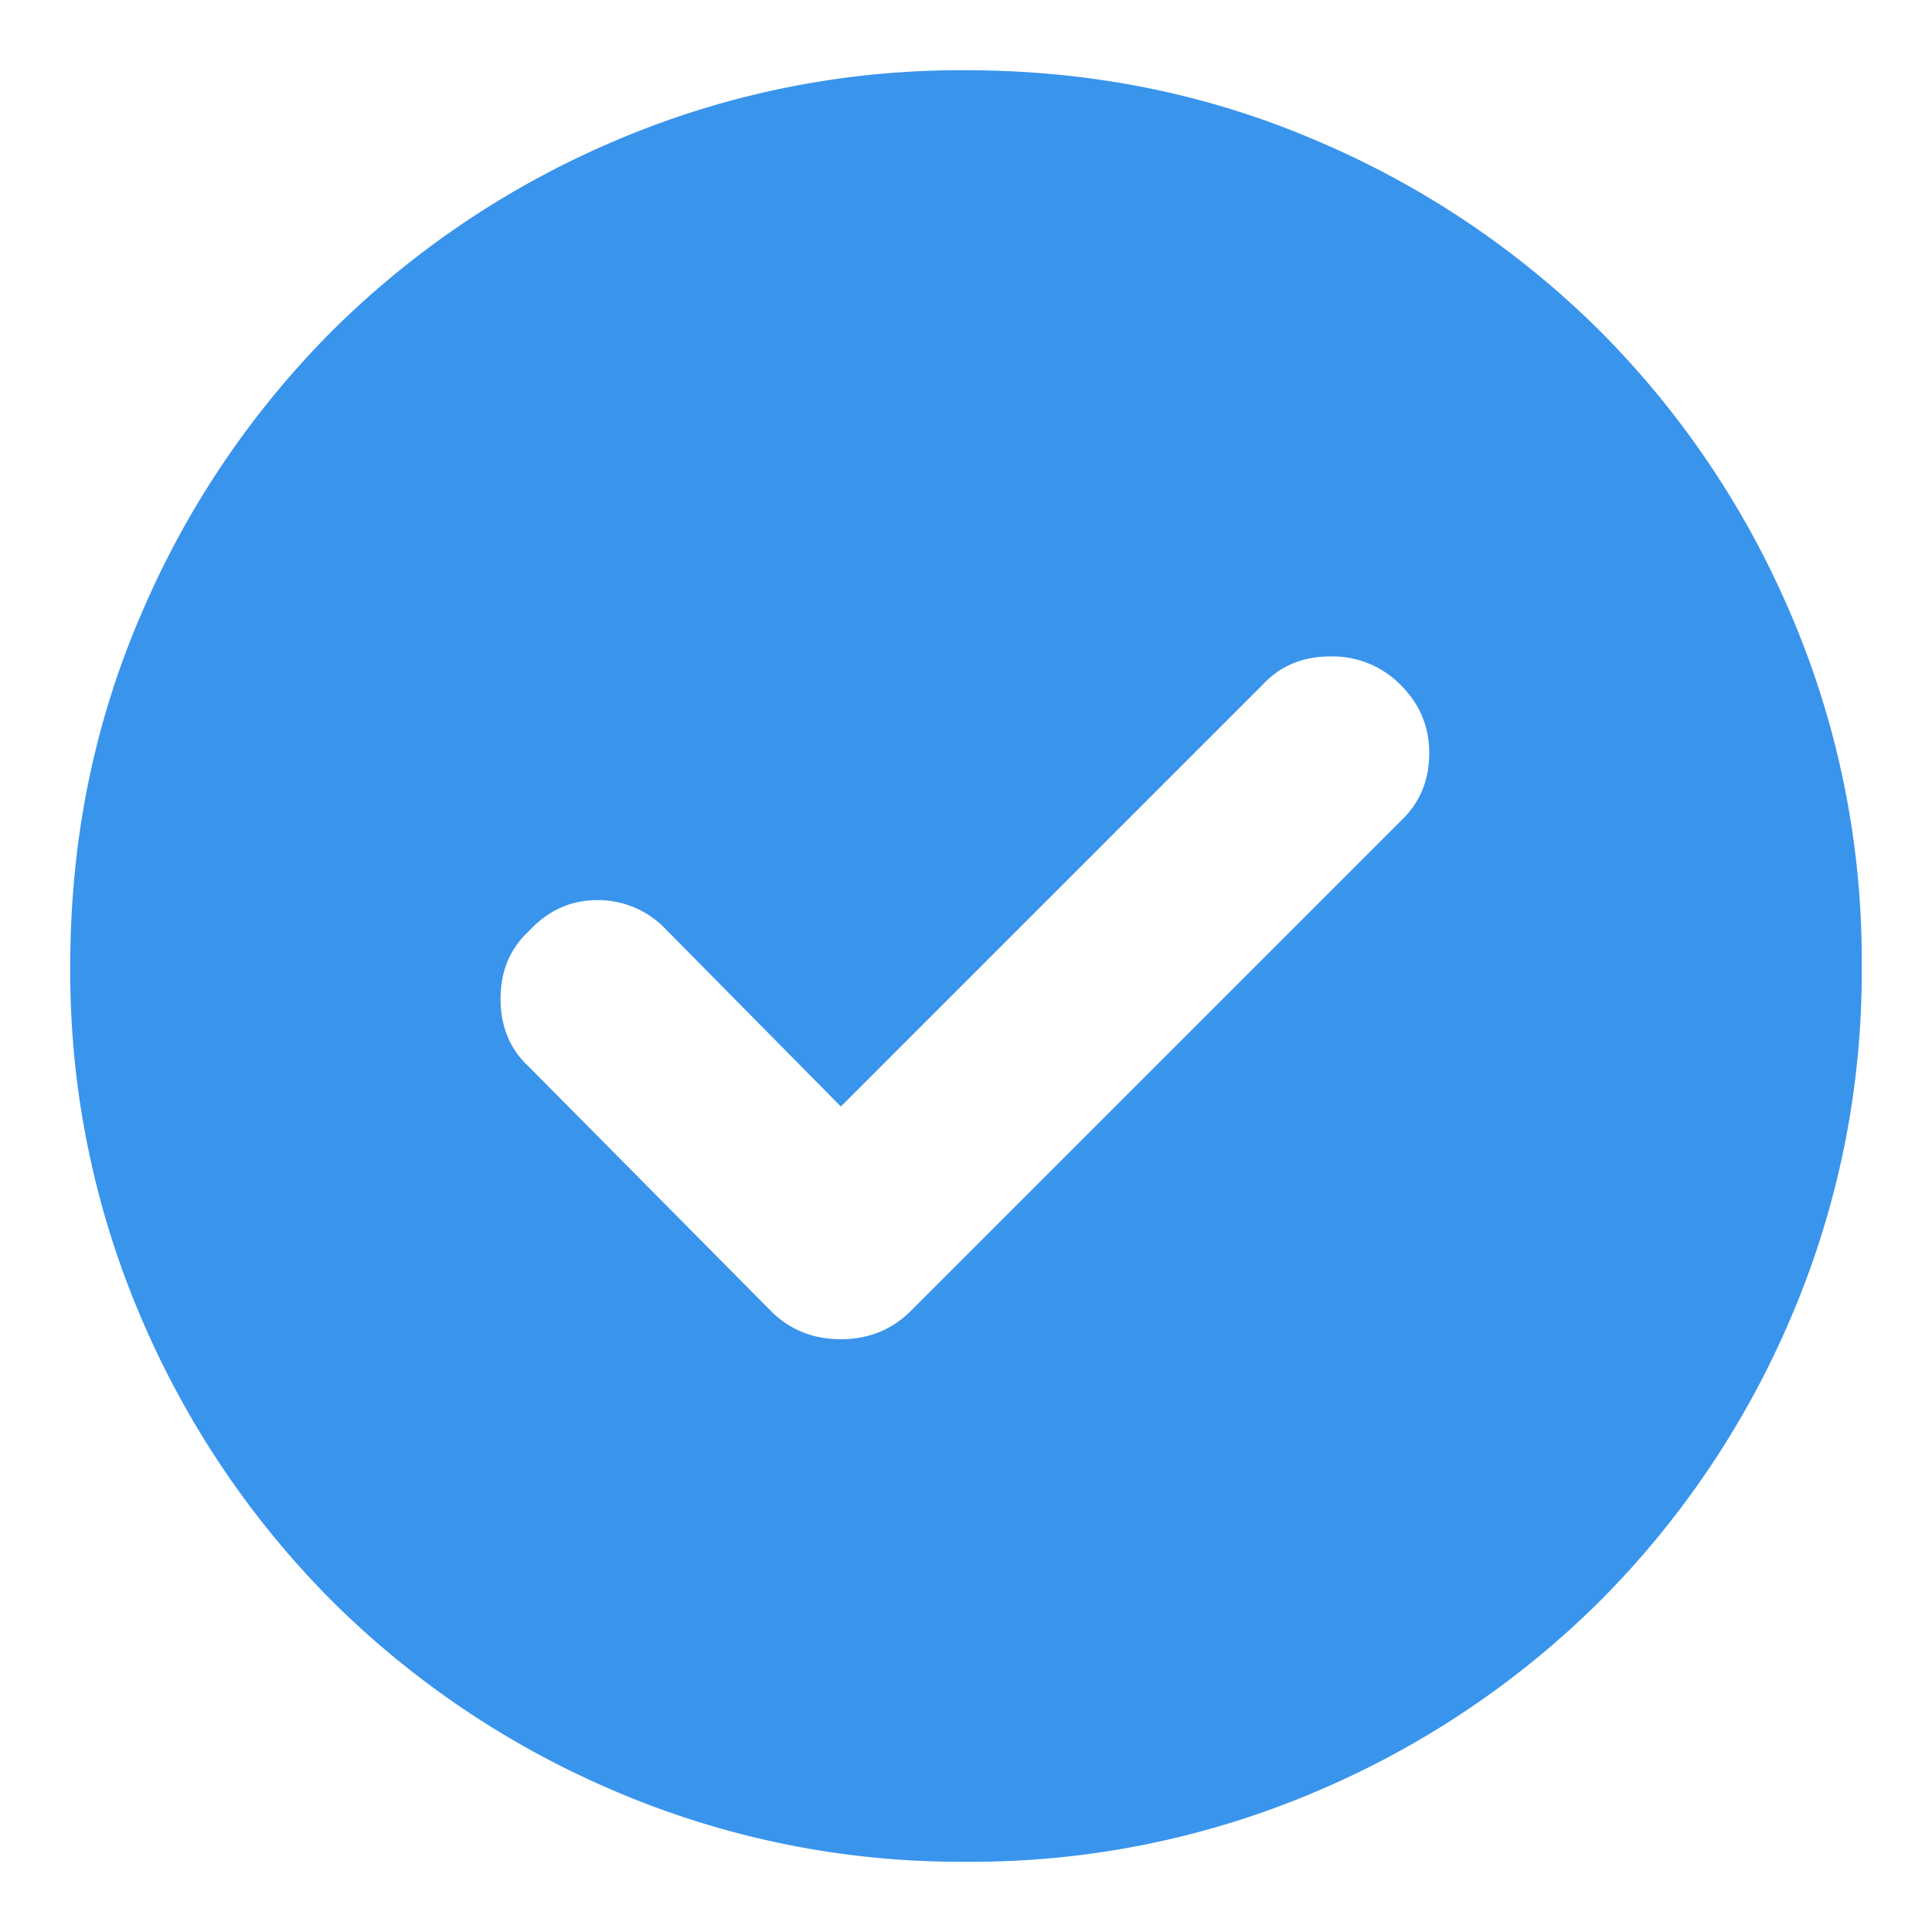 <svg width="22" height="22" fill="none" xmlns="http://www.w3.org/2000/svg"><path d="m9.575 12.6-2-2.025a1.058 1.058 0 0 0-.775-.325c-.3 0-.559.117-.775.35-.217.2-.325.458-.325.775s.108.575.325.775l2.75 2.775c.216.217.483.325.8.325.316 0 .583-.108.8-.325l5.6-5.6c.2-.2.3-.45.3-.75s-.108-.558-.325-.775a1.087 1.087 0 0 0-.8-.325c-.317 0-.575.108-.775.325l-4.8 4.8ZM11 21.2a9.998 9.998 0 0 1-3.988-.8 10.246 10.246 0 0 1-3.237-2.175A10.246 10.246 0 0 1 1.6 14.988 9.999 9.999 0 0 1 .8 11c0-1.417.266-2.746.8-3.988a10.247 10.247 0 0 1 2.175-3.237A10.247 10.247 0 0 1 7.012 1.6 10 10 0 0 1 11 .8c1.416 0 2.746.267 3.988.8a10.248 10.248 0 0 1 3.237 2.175A10.246 10.246 0 0 1 20.4 7.012 10 10 0 0 1 21.2 11a10 10 0 0 1-.8 3.988 10.244 10.244 0 0 1-2.175 3.237 10.247 10.247 0 0 1-3.237 2.175 9.998 9.998 0 0 1-3.988.8Z" fill="#3994EC"/></svg>
